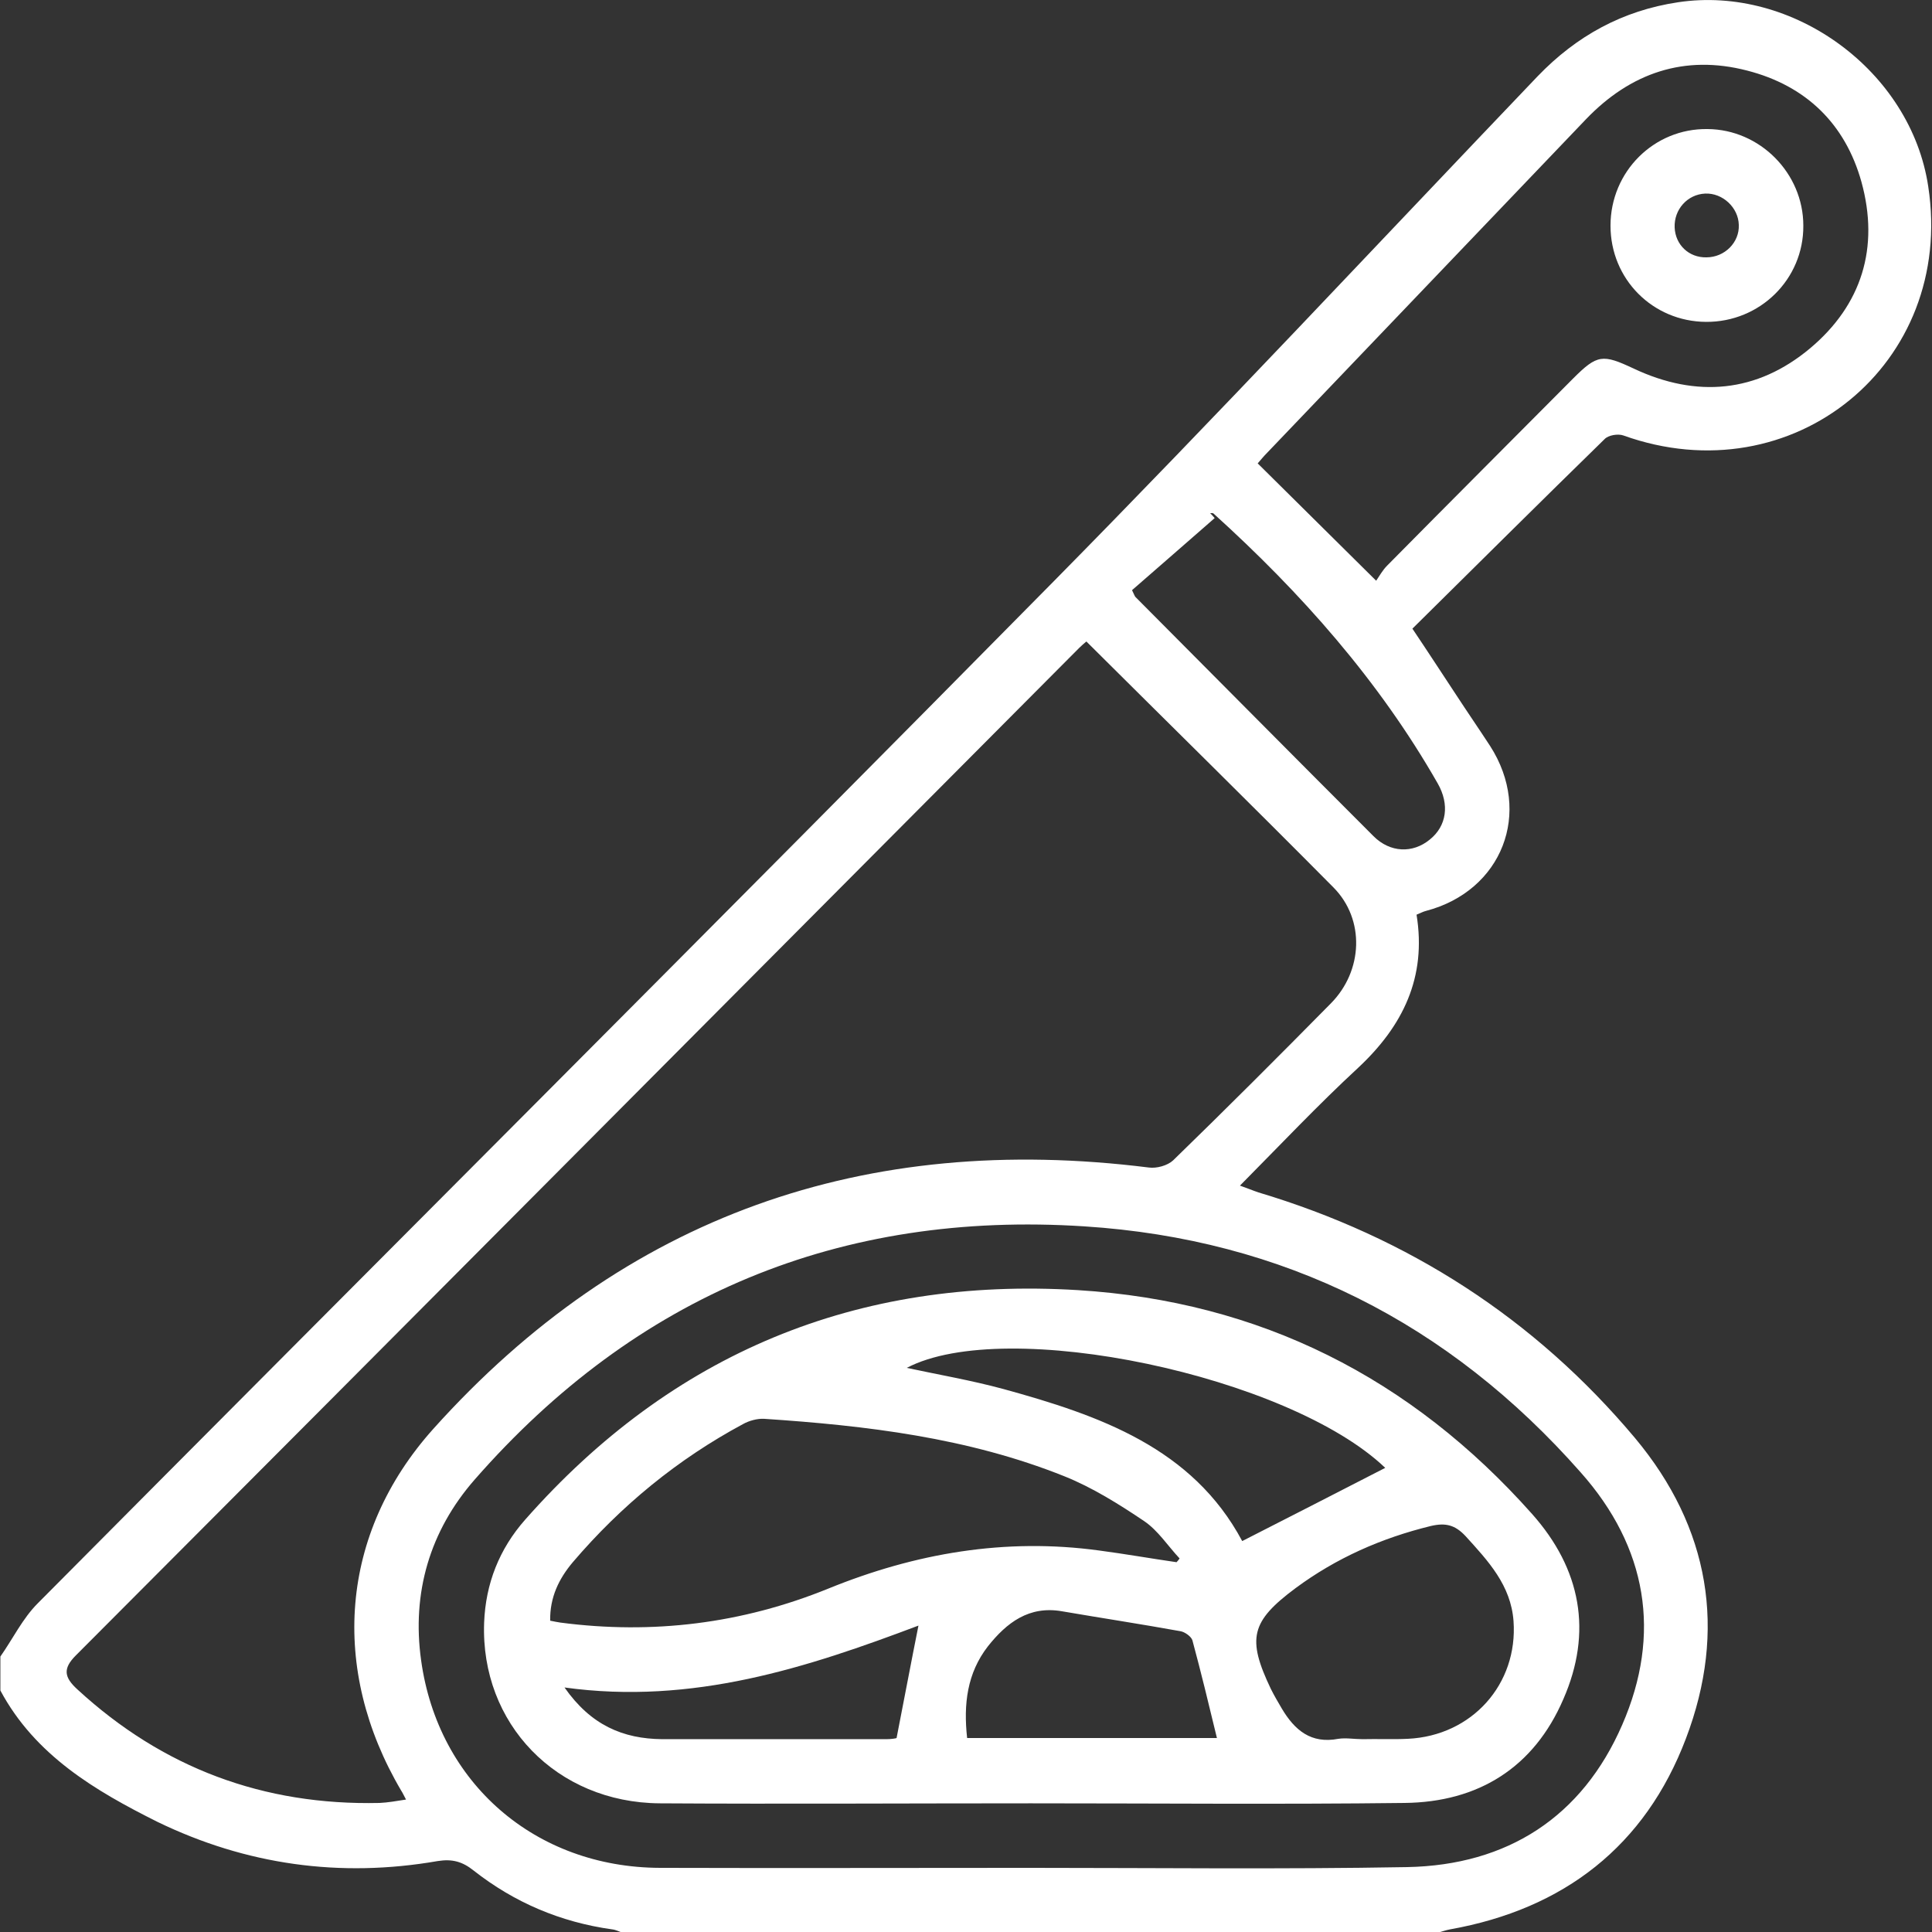 <?xml version="1.0" encoding="utf-8"?>
<!-- Generator: Adobe Illustrator 25.0.1, SVG Export Plug-In . SVG Version: 6.00 Build 0)  -->
<svg version="1.1" id="Capa_1" xmlns="http://www.w3.org/2000/svg" xmlns:xlink="http://www.w3.org/1999/xlink" x="0px" y="0px"
	 viewBox="0 0 512 512" style="enable-background:new 0 0 512 512;" xml:space="preserve">
<rect x="0" y="0" width="512" height="512" fill="#333333" stroke="none"/>
<style type="text/css">
	.st0{fill:#FFFFFF;}
</style>
<g>
	<path class="st0" d="M0.1,439c3.3-4.7,5.9-10.1,9.9-14.1c89.7-90.3,179.8-180.2,269.2-270.8c43.4-44,85.6-89.2,128.3-133.9
		C417.8,9.5,430,2.8,444.7,0.6c30.5-4.6,61.7,18.2,66.3,48.8c7.2,47-35.9,82.1-80.8,66c-1.4-0.5-4-0.1-5,1
		c-16.9,16.5-33.7,33.2-50.9,50.2c4.1,6.1,7.8,11.8,11.5,17.4c3,4.6,6.1,9.1,9.1,13.7c11.3,17.6,3.2,38.4-17,43.7
		c-0.8,0.2-1.5,0.6-2.5,1c2.7,16.6-3.6,29.5-15.5,40.6c-10.6,9.8-20.6,20.4-31.3,31.2c2,0.7,3.4,1.3,4.9,1.8
		c39.7,11.9,73.2,33.4,99.8,65.1c19.8,23.7,24.4,50.9,13.5,79.6c-10.8,28.5-32.3,45.2-62.5,50.6c-1.1,0.2-2.2,0.6-3.3,0.9
		c-72,0-144,0-216,0c-0.9-0.3-1.8-0.8-2.8-0.9c-13.6-1.9-25.9-7.1-36.7-15.6c-3-2.4-5.7-3.1-9.5-2.5c-25.9,4.5-50.8,1-74.3-10.4
		C25.3,474.6,9.3,465.2,0.1,448C0.1,445,0.1,442,0.1,439z M287.9,170c-0.7,0.6-1.3,1.1-1.9,1.7c-88.6,89-177.2,178.1-265.9,267
		c-3.5,3.5-3.1,5.8,0.4,9c22.7,20.9,49.4,30.8,80.1,30.1c2.2-0.1,4.4-0.5,7-0.9c-0.7-1.3-0.9-1.8-1.3-2.4
		c-18.9-32.1-16.3-68.1,8.5-95.8c50.8-56.6,114.5-78.7,189.6-69.3c2.1,0.3,5-0.5,6.5-1.9c14.1-13.7,28-27.6,41.8-41.6
		c8.5-8.6,9.1-22.2,0.7-30.7C331.9,213.5,310,192,287.9,170z M272.9,495C272.9,495,272.9,494.9,272.9,495c33.3,0,66.7,0.4,100-0.2
		c26.6-0.5,46.4-13.3,57-37.7c10.5-24.1,6.6-47.1-11-66.9c-34.9-39.6-78.7-61.8-131.5-65.2c-64.7-4.2-118.8,18.2-161.6,67.1
		c-11.9,13.6-16.7,30-14.2,47.9c4.5,32.6,30.3,54.9,63.3,55C207.6,495.1,240.2,495,272.9,495z M364.7,153.9c0.9-1.3,1.7-2.8,2.9-4
		c16.4-16.6,32.9-33.1,49.3-49.6c6.4-6.4,7.8-6.5,16.1-2.6c16.6,7.8,32.6,6.4,46.7-5.4c13.7-11.5,18.4-26.7,13.6-44.1
		C489,32.8,478.6,22.7,463,18.7c-16.6-4.3-30.9,0.6-42.7,12.9C392.2,61,364,90.5,335.8,120c-0.9,0.9-1.7,1.9-2.5,2.8
		C343.6,133,353.6,142.9,364.7,153.9z M300,156.4c0.6,1.2,0.7,1.6,0.9,1.8c21,21.1,42,42.3,63.1,63.4c4.4,4.4,10.4,4.6,14.9,0.9
		c4.5-3.6,5.3-9.3,2.1-14.9c-15.6-27.3-36.2-50.5-59.4-71.5c-0.2-0.2-0.6-0.1-0.9-0.1c0.4,0.4,0.8,0.8,1.2,1.3
		C314.6,143.7,307.1,150.2,300,156.4z"/>
	<path class="st0" d="M273.2,477.9c-32.8,0-65.6,0.2-98.4,0c-27.3-0.2-47.5-21.1-46.5-47.9c0.4-10.3,4-19.5,10.9-27.3
		c38.9-44.1,87.9-64.4,146.5-60.8c48.2,3,88.2,23.2,120.3,59.3c13,14.6,16.1,31.3,8.3,49.1c-7.8,18.1-22.5,27.3-42.1,27.5
		C339.1,478.2,306.1,477.9,273.2,477.9z M311.8,414c0.3-0.3,0.6-0.7,0.8-1c-3.1-3.3-5.7-7.4-9.4-9.9c-6.7-4.5-13.7-8.9-21.2-11.9
		c-25.5-10.2-52.4-13.4-79.5-15.2c-1.8-0.1-4,0.5-5.6,1.4c-17.3,9.3-32.3,21.6-45.1,36.6c-3.7,4.4-6.1,9.3-6,15.5
		c1.1,0.2,1.9,0.4,2.7,0.5c24.4,3.2,48.1,0.3,71-9c23.1-9.4,46.9-13.5,71.8-10.1C298.1,411.8,304.9,413,311.8,414z M361.1,460.9
		C361.1,460.9,361.1,460.8,361.1,460.9c4-0.1,8,0.1,12-0.1c17-0.8,29.2-14.5,28-31.2c-0.7-9.5-6.7-15.9-12.7-22.5
		c-2.8-3-5.3-3.6-9.2-2.7c-13.1,3.2-25.1,8.5-35.9,16.5c-11.8,8.8-12.9,13.3-6.5,26.7c0.9,1.8,1.9,3.5,2.9,5.2c3.4,5.7,7.7,9.4,15,8
		C356.7,460.5,358.9,460.9,361.1,460.9z M367.1,389c-25.5-24.4-100.5-40.3-126.8-26.5c8.4,1.8,17.1,3.3,25.6,5.6
		c25.5,7,50.1,15.6,63.3,40.3C342.1,401.8,354.7,395.4,367.1,389z M322.5,460.6c-2.1-8.7-4.2-17.4-6.5-25.9c-0.3-1-2-2.2-3.1-2.4
		c-10.5-1.9-21-3.5-31.5-5.3c-8.7-1.5-14.6,3-19.6,9.3c-5.5,7.1-6.5,15.3-5.5,24.3C278.8,460.6,301.1,460.6,322.5,460.6z
		 M149.6,447.2c7,10,15.5,13.6,25.9,13.7c19.8,0,39.6,0,59.4,0c1.3,0,2.5-0.2,2.7-0.3c2-10.2,3.8-19.8,5.8-29.8
		C214,441.9,183.6,451.9,149.6,447.2z"/>
	<path class="st0" d="M452.1,85.3C438,85.2,426.8,74,426.8,59.8c0-14.3,11.5-25.8,25.7-25.6c13.9,0.1,25.4,11.7,25.4,25.6
		C478,74,466.4,85.4,452.1,85.3z M460.8,59.6c-0.1-4.6-4.3-8.5-8.9-8.3c-4.7,0.2-8.3,4.2-8.1,9c0.2,4.6,3.8,8,8.4,7.9
		C457.1,68.2,461,64.2,460.8,59.6z"/>
</g>
</svg>
